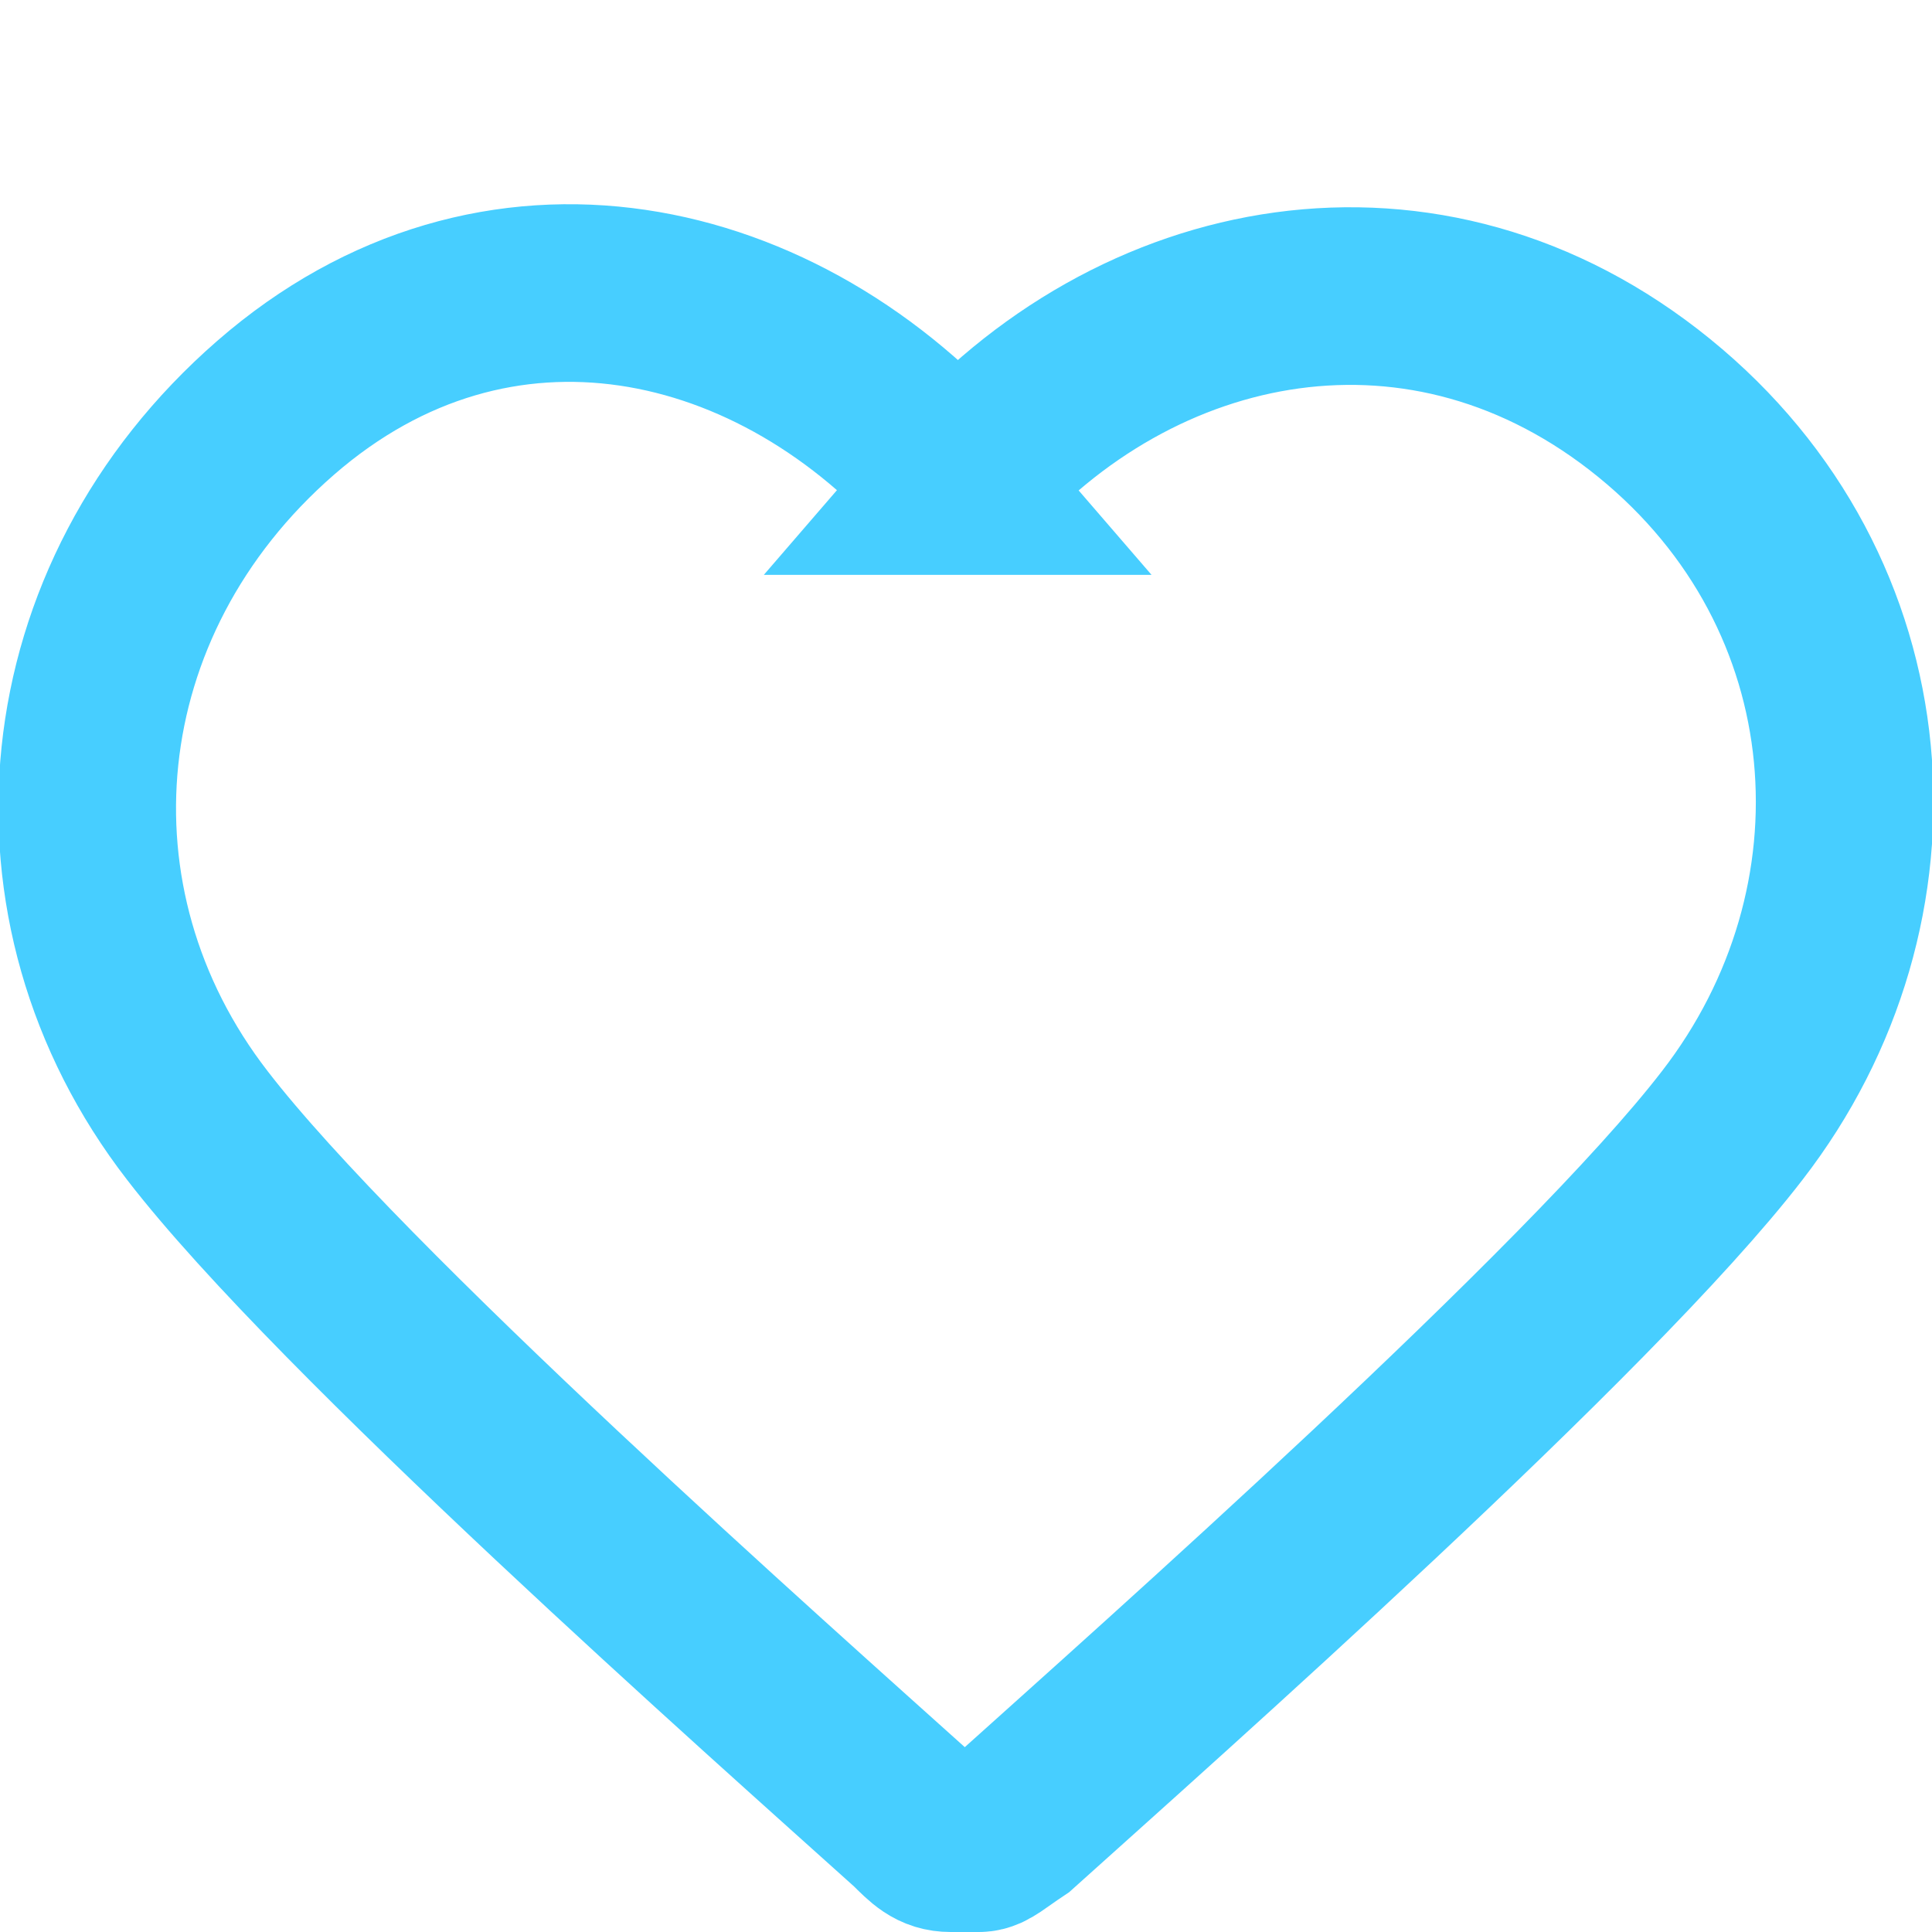 <svg xmlns="http://www.w3.org/2000/svg" xml:space="preserve" width="19" height="19" version="1.0" viewBox="0 0 27.19 24.256"><path d="M13.478 5.373c-2.5-2.9-6.5-3.8-9.6-1.1-3.1 2.7-3.5 7-1.1 10.1 2 2.6 8.1 8 10.1 9.8.2.2.3.3.5.3h.4c.1 0 .2-.1.5-.3 2-1.8 8.1-7.2 10.1-9.8 2.4-3.1 2.1-7.5-1.1-10.1-3.2-2.6-7.3-1.8-9.8 1.1z" style="fill:none;stroke:#47ceff;stroke-width:2.5;stroke-miterlimit:10"/></svg>